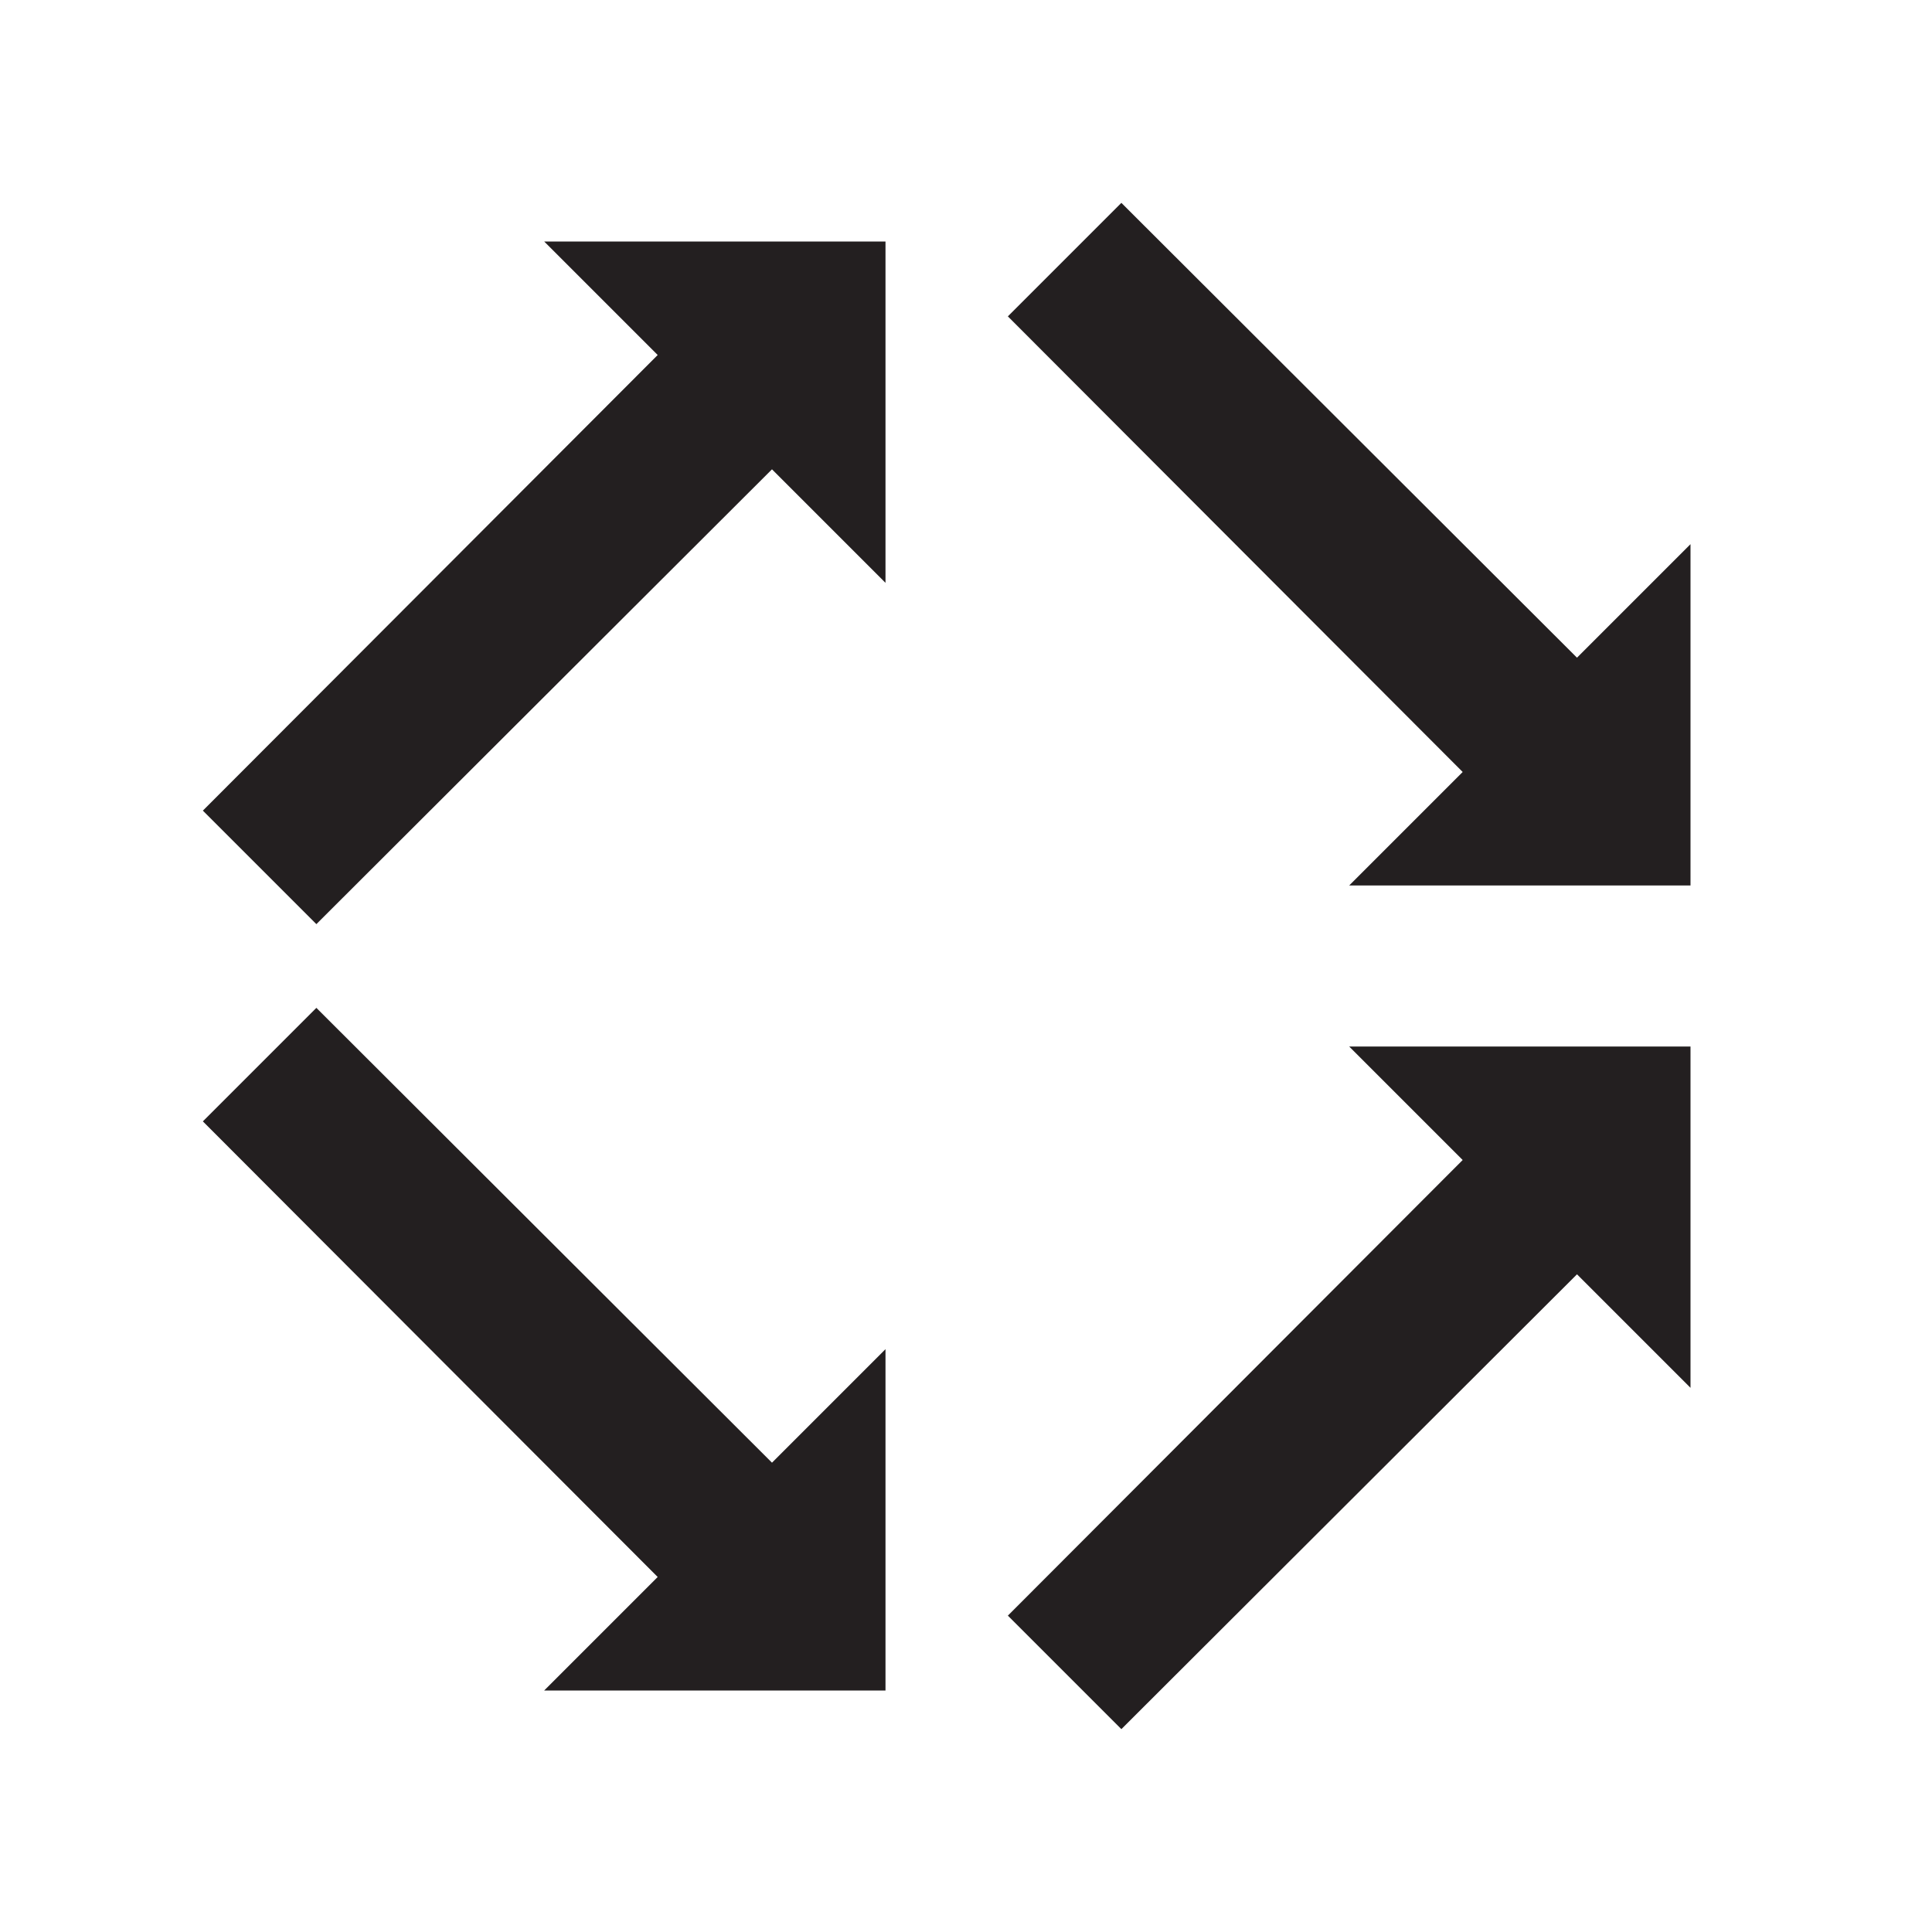 <?xml version="1.0" encoding="utf-8"?><!-- Скачано с сайта svg4.ru / Downloaded from svg4.ru -->
<svg width="800px" height="800px" viewBox="0 0 24 24" xmlns="http://www.w3.org/2000/svg">
  <title>divergent_convergent</title>
  <polygon points="11 3 6.76 3 8.17 4.41 2.52 10.07 3.93 11.48 9.59 5.83 11 7.24 11 3" fill="#231f20"/>
  <polygon points="11 21 11 16.76 9.59 18.17 3.93 12.52 2.52 13.93 8.17 19.59 6.76 21 11 21" fill="#231f20"/>
  <polygon points="21 11 21 6.76 19.59 8.17 13.93 2.52 12.52 3.93 18.17 9.59 16.76 11 21 11" fill="#231f20"/>
  <polygon points="21 13 16.76 13 18.17 14.41 12.52 20.07 13.93 21.48 19.59 15.83 21 17.24 21 13" fill="#231f20"/>
</svg>